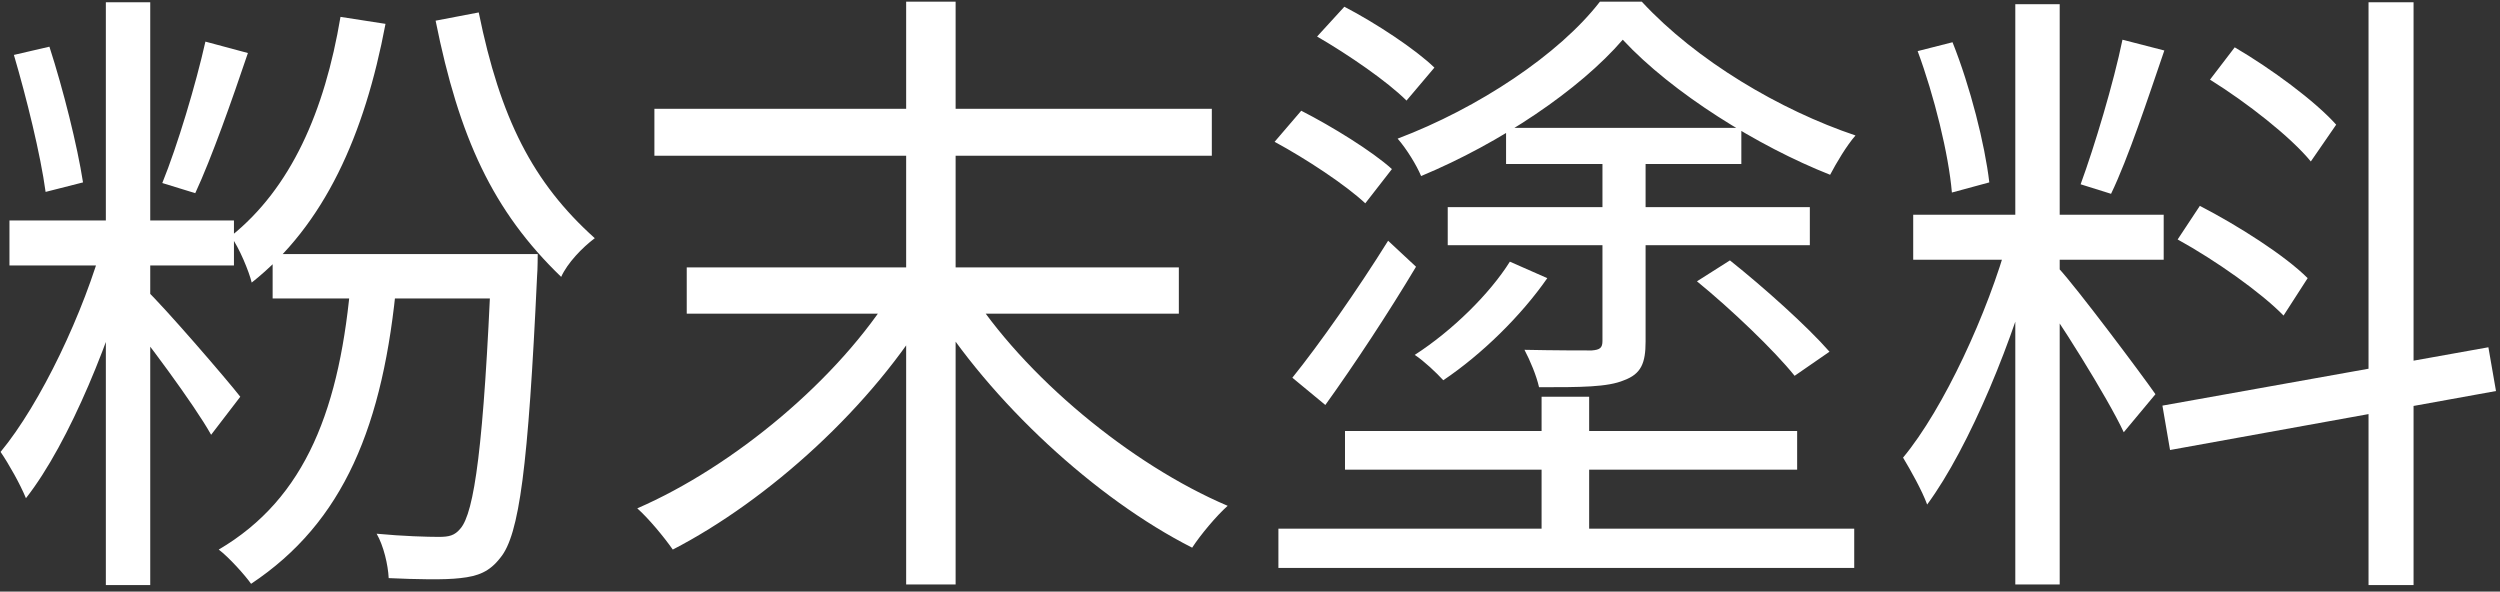 <?xml version="1.0" encoding="UTF-8"?> <svg xmlns="http://www.w3.org/2000/svg" width="262" height="62" viewBox="0 0 262 62" fill="none"><rect x="0" y="0" width="262" height="62" fill="#333333" stroke="none"/> <path d="M35.683 1.769L40.401 2.5C38.208 14.13 34.021 23.567 26.378 29.615C26.113 28.485 25.049 25.894 24.185 24.764C30.499 19.713 34.021 11.671 35.683 1.769ZM28.572 26.625H53.627V31.277H28.572V26.625ZM51.5 26.625H56.352C56.352 26.625 56.352 28.22 56.285 28.951C55.355 48.955 54.425 56.066 52.431 58.459C51.301 59.921 50.105 60.386 48.244 60.586C46.582 60.785 43.658 60.719 40.734 60.586C40.667 59.19 40.202 57.196 39.471 55.934C42.262 56.199 44.854 56.266 45.984 56.266C47.047 56.266 47.646 56.133 48.244 55.402C49.706 53.74 50.703 46.762 51.5 27.622V26.625ZM36.813 28.951L41.598 29.217C40.202 44.635 36.015 54.737 26.312 61.184C25.714 60.32 23.986 58.392 22.922 57.595C32.094 52.212 35.683 42.708 36.813 28.951ZM50.171 1.303C52.431 12.402 55.82 19.115 62.333 24.963C61.004 25.96 59.475 27.555 58.811 29.017C51.633 22.105 48.111 14.396 45.652 2.167L50.171 1.303ZM11.093 0.24H15.745V61.317H11.093V0.24ZM0.991 23.102H24.518V27.821H0.991V23.102ZM10.893 25.03L14.15 26.292C11.824 35.132 7.304 46.363 2.719 52.212C2.121 50.75 0.924 48.623 0.06 47.36C4.247 42.309 8.833 32.672 10.893 25.03ZM15.28 30.346C17.14 32.074 23.787 39.784 25.182 41.578L22.125 45.566C20.397 42.442 14.947 35.132 12.821 32.606L15.28 30.346ZM1.456 5.756L5.178 4.892C6.64 9.412 8.102 15.26 8.7 19.115L4.779 20.112C4.247 16.19 2.785 10.275 1.456 5.756ZM21.527 4.361L25.98 5.557C24.318 10.475 22.192 16.523 20.463 20.244L17.008 19.181C18.603 15.26 20.53 8.813 21.527 4.361Z" fill="white"></path> <path d="M68.581 11.405H126.999V16.323H68.581V11.405ZM71.97 28.02H123.543V32.872H71.97V28.02ZM94.965 0.174H100.149V61.25H94.965V0.174ZM93.636 30.413L97.624 32.141C91.443 42.575 80.543 52.411 70.508 57.595C69.578 56.266 67.982 54.339 66.786 53.275C76.888 48.889 87.92 39.717 93.636 30.413ZM101.478 30.213C107.26 39.385 118.492 48.689 128.66 53.009C127.464 54.073 125.803 56.066 124.939 57.396C114.837 52.278 103.804 42.11 97.491 31.875L101.478 30.213Z" fill="white"></path> <path d="M133.977 55.402H194.323V59.522H133.977V55.402ZM140.956 45.167H188.341V49.221H140.956V45.167ZM157.836 13.399H182.493V17.187H157.836V13.399ZM151.722 21.707H189.671V25.694H151.722V21.707ZM177.841 29.482L181.297 27.289C184.886 30.147 189.405 34.201 191.731 36.859L188.076 39.385C185.949 36.727 181.43 32.407 177.841 29.482ZM167.938 15.858H172.458V35.796C172.458 38.056 171.992 39.186 170.198 39.85C168.47 40.581 165.679 40.581 161.292 40.581C161.026 39.385 160.362 37.79 159.764 36.66C162.954 36.727 165.944 36.727 166.808 36.727C167.672 36.66 167.938 36.461 167.938 35.73V15.858ZM158.235 27.422L162.156 29.15C159.431 33.071 155.311 37.125 151.257 39.85C150.526 39.053 149.263 37.856 148.266 37.192C152.187 34.666 156.108 30.812 158.235 27.422ZM170.065 4.161C165.546 9.412 157.238 14.994 148.931 18.45C148.465 17.32 147.402 15.592 146.472 14.529C154.912 11.339 163.419 5.69 167.672 0.174H172.059C177.774 6.354 186.547 11.538 194.456 14.197C193.525 15.26 192.462 17.054 191.797 18.317C184.221 15.326 175.249 9.744 170.065 4.161ZM161.558 41.578H166.543V57.794H161.558V41.578ZM133.578 14.861L136.37 11.605C139.626 13.266 143.813 15.858 145.874 17.719L143.082 21.308C141.022 19.381 136.901 16.656 133.578 14.861ZM138.031 3.829L140.889 0.705C144.212 2.433 148.333 5.158 150.326 7.085L147.402 10.541C145.408 8.548 141.354 5.756 138.031 3.829ZM135.439 39.584C138.231 36.128 142.285 30.346 145.475 25.229L148.399 27.954C145.541 32.739 141.952 38.189 138.895 42.442L135.439 39.584Z" fill="white"></path> <path d="M211.204 0.439H215.856V61.25H211.204V0.439ZM200.504 22.504H226.755V27.223H200.504V22.504ZM210.473 24.963L213.463 26.292C211.137 35.331 206.419 46.828 201.966 52.876C201.434 51.414 200.238 49.288 199.44 47.958C203.694 42.841 208.346 32.739 210.473 24.963ZM215.723 28.087C217.584 30.081 224.363 39.119 225.891 41.312L222.568 45.3C220.907 41.711 215.457 33.005 213.264 30.147L215.723 28.087ZM200.969 5.357L204.624 4.427C206.485 9.079 208.014 15.127 208.479 19.115L204.558 20.178C204.225 16.19 202.697 10.01 200.969 5.357ZM222.435 4.161L226.822 5.291C225.094 10.342 223.034 16.589 221.239 20.311L218.049 19.314C219.511 15.326 221.505 8.68 222.435 4.161ZM248.222 0.24H252.941V61.317H248.222V0.24ZM226.622 42.509L260.783 36.394L261.58 40.98L227.42 47.161L226.622 42.509ZM231.607 8.348L234.199 4.959C238.054 7.218 242.639 10.608 244.832 13.067L242.174 16.922C240.047 14.33 235.462 10.741 231.607 8.348ZM228.217 25.096L230.544 21.574C234.531 23.634 239.449 26.758 241.842 29.15L239.316 33.071C236.99 30.679 232.205 27.289 228.217 25.096Z" fill="white"></path> </svg> 